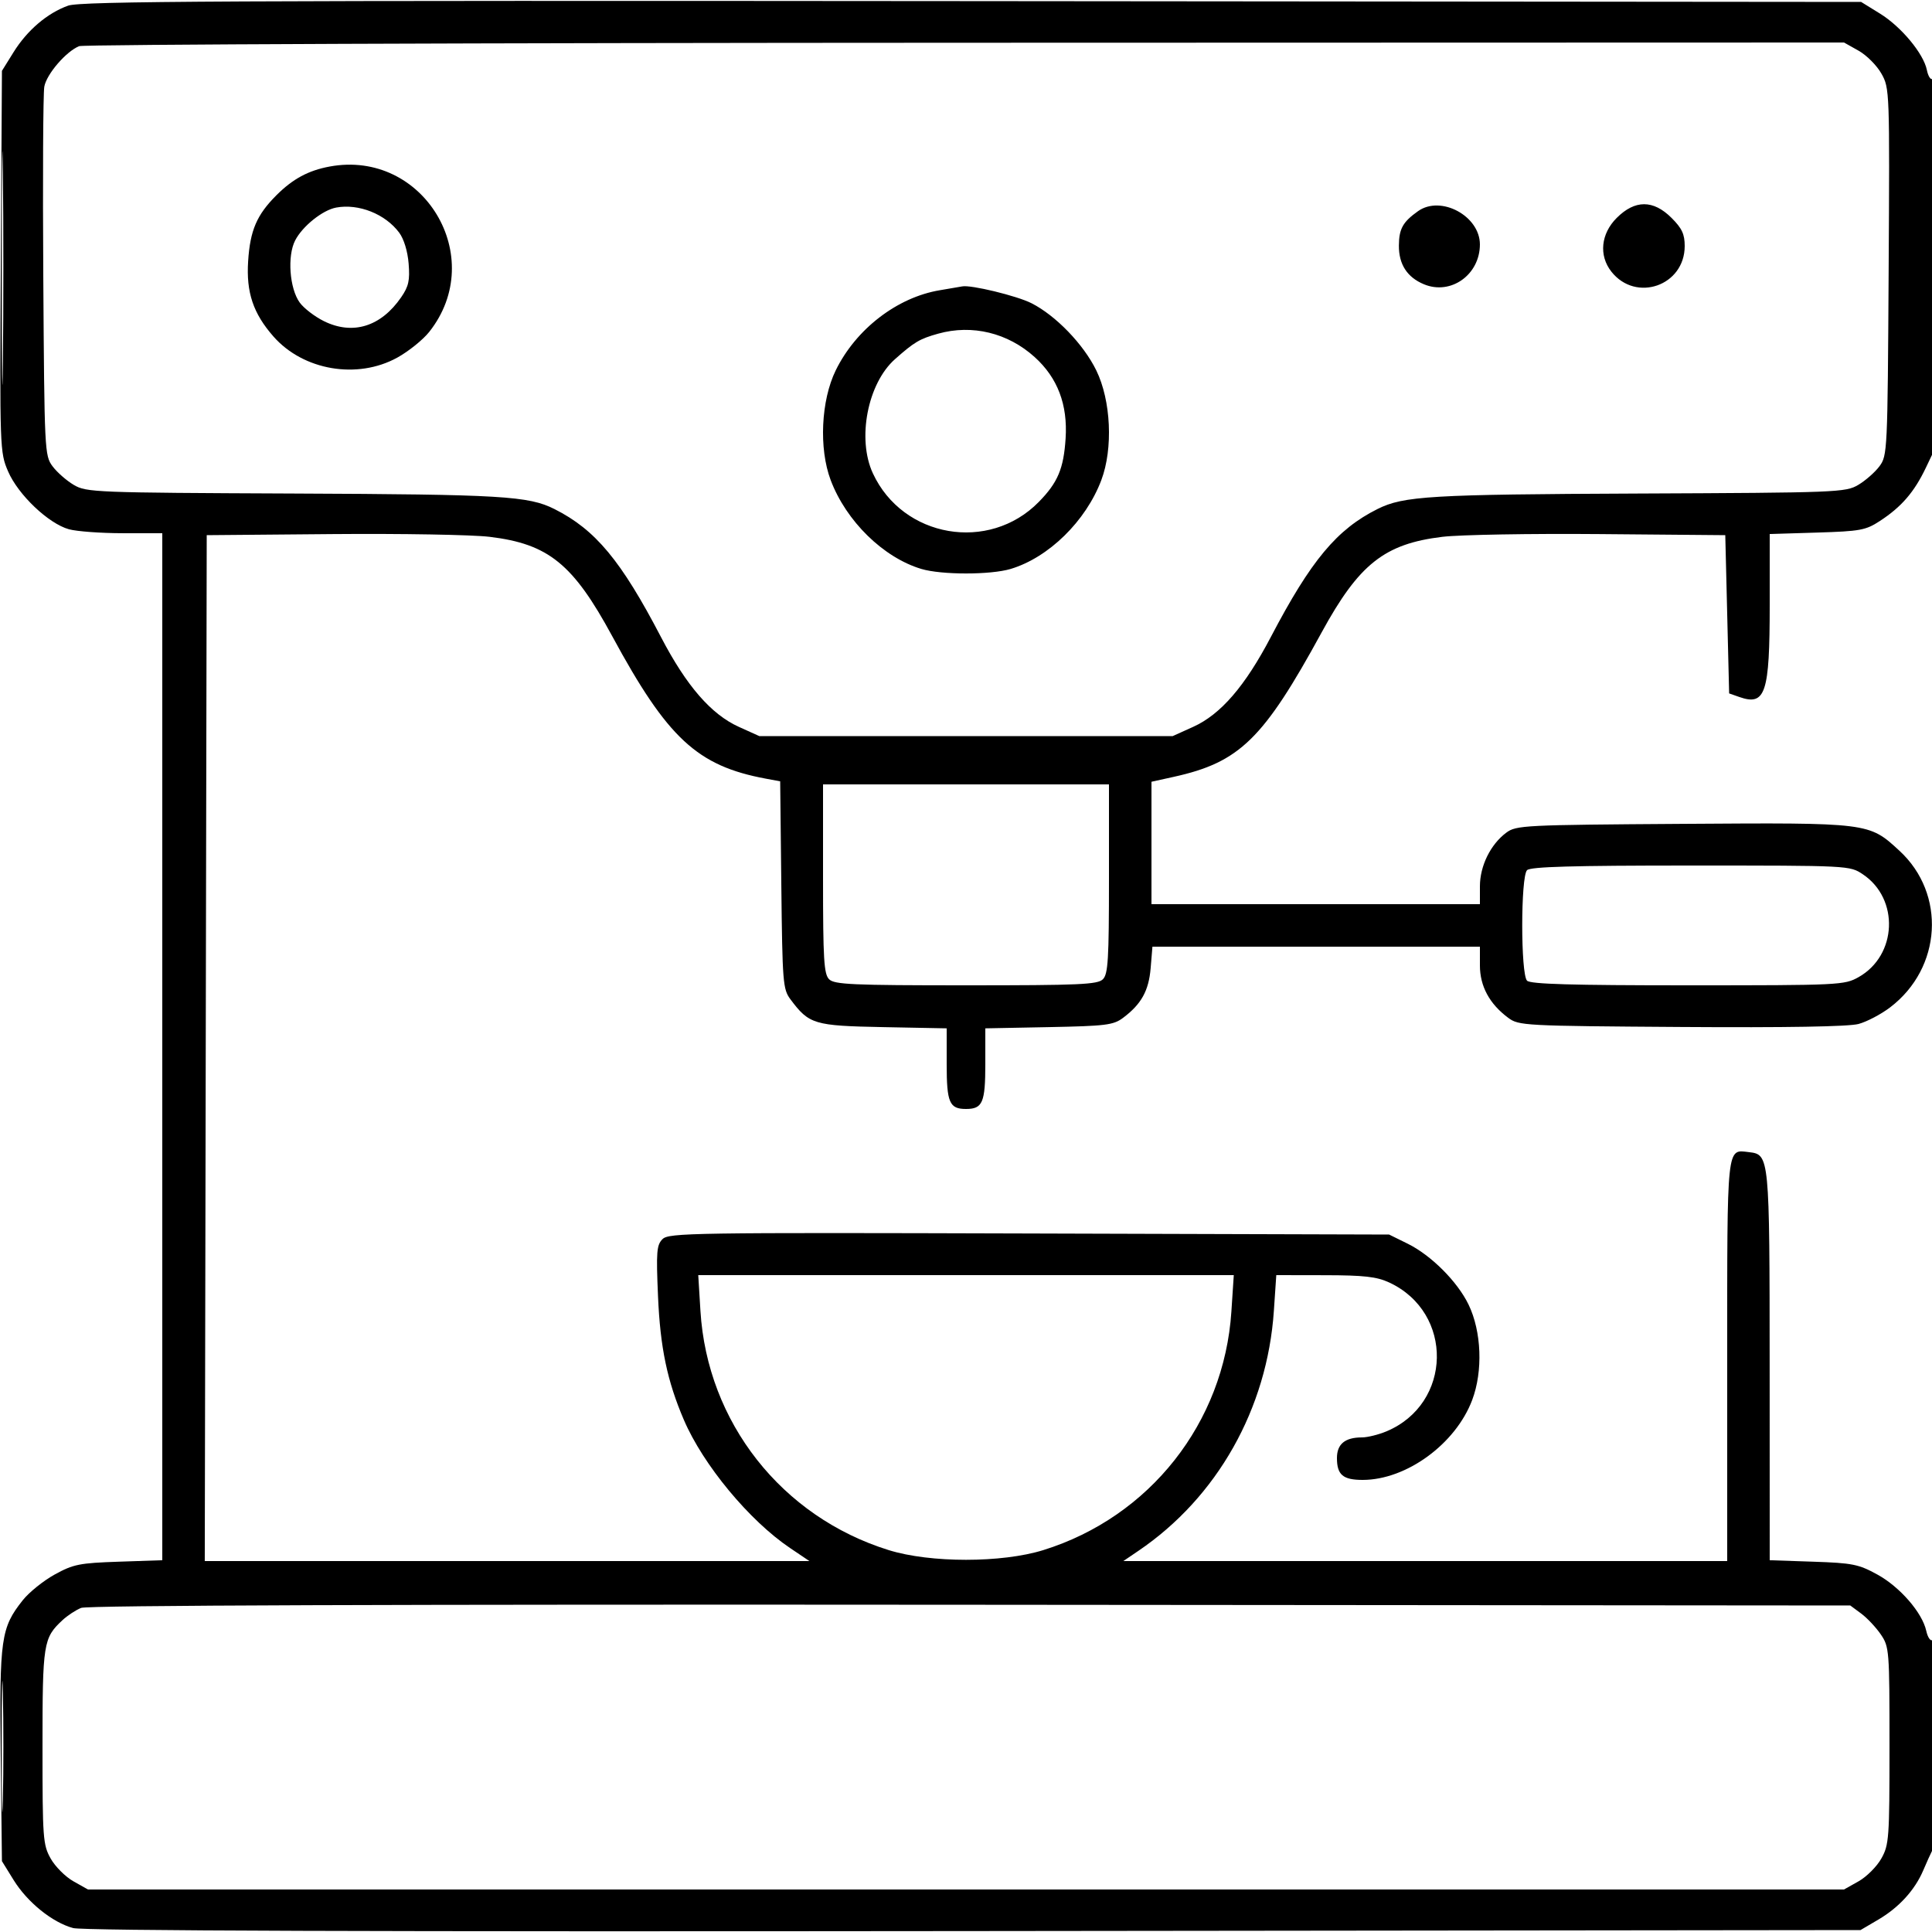 <svg xmlns="http://www.w3.org/2000/svg" viewBox="0 0 500 500" version="1.1">
	<path d="M 17.627 1.464 C 12.244 3.389, 7.037 7.831, 3.500 13.518 L 0.500 18.340 0.214 67.652 C -0.068 116.362, -0.045 117.025, 2.100 122.011 C 4.693 128.037, 12.541 135.500, 17.831 136.970 C 19.849 137.530, 26.112 137.991, 31.750 137.994 L 42 138 42 270.892 L 42 403.784 30.750 404.164 C 20.574 404.508, 18.992 404.824, 14.176 407.471 C 11.248 409.081, 7.517 412.085, 5.883 414.147 C 0.233 421.281, -0.151 423.984, 0.191 454.230 L 0.500 481.663 3.521 486.547 C 7.090 492.315, 13.558 497.535, 18.930 498.981 C 21.544 499.685, 96.306 499.934, 252.138 499.758 L 481.500 499.500 486.145 496.770 C 491.463 493.643, 495.577 489.124, 497.744 484.029 C 498.569 482.088, 499.639 479.719, 500.122 478.764 C 501.311 476.412, 501.271 423.714, 500.081 424.450 C 499.576 424.762, 498.871 423.689, 498.514 422.065 C 497.480 417.357, 491.711 410.707, 485.879 407.501 C 481 404.819, 479.454 404.509, 469.250 404.164 L 458 403.784 457.985 353.642 C 457.969 299.239, 457.926 298.786, 452.666 298.178 C 446.795 297.499, 447 295.545, 447 352.122 L 447 404 368.860 404 L 290.721 404 294.610 401.362 C 314.999 387.537, 327.963 364.574, 329.676 339.250 L 330.302 330 342.901 330.022 C 353.025 330.040, 356.286 330.408, 359.500 331.896 C 376.313 339.680, 375.873 363.308, 358.782 370.447 C 356.737 371.301, 353.895 372, 352.466 372 C 348.092 372, 346 373.726, 346 377.335 C 346 381.683, 347.549 383, 352.662 383 C 363.964 383, 376.703 373.707, 380.997 362.330 C 383.819 354.854, 383.429 344.584, 380.061 337.625 C 377.169 331.651, 370.358 324.847, 364.270 321.849 L 359.500 319.500 266.346 319.225 C 179.153 318.968, 173.082 319.061, 171.462 320.681 C 169.937 322.206, 169.798 323.953, 170.293 335.455 C 170.865 348.763, 172.670 357.399, 176.984 367.463 C 181.980 379.117, 193.927 393.530, 204.487 400.642 L 209.473 404 131.233 404 L 52.993 404 53.246 271.250 L 53.500 138.500 86 138.220 C 103.875 138.067, 122.190 138.385, 126.700 138.928 C 141.930 140.762, 148.309 145.929, 158.443 164.643 C 172.770 191.098, 180.444 198.215, 198.205 201.517 L 201.909 202.206 202.205 229.032 C 202.483 254.317, 202.618 256.016, 204.562 258.617 C 209.404 265.098, 210.650 265.471, 228.570 265.817 L 245 266.135 245 275.367 C 245 285.356, 245.707 287, 250 287 C 254.293 287, 255 285.356, 255 275.367 L 255 266.135 271.430 265.817 C 286.179 265.532, 288.143 265.289, 290.619 263.438 C 295.372 259.885, 297.301 256.414, 297.788 250.541 L 298.248 245 340.624 245 L 383 245 383 249.852 C 383 255.226, 385.482 259.820, 390.322 263.408 C 393.065 265.441, 394.323 265.508, 435.098 265.782 C 462.369 265.965, 478.428 265.693, 480.984 265.004 C 483.146 264.422, 486.838 262.480, 489.187 260.688 C 502.549 250.496, 503.681 231.334, 491.578 220.179 C 483.646 212.867, 483.857 212.893, 435.500 213.214 C 394.300 213.488, 392.388 213.584, 389.818 215.500 C 385.735 218.544, 383 224.115, 383 229.386 L 383 234 340.500 234 L 298 234 298 218.159 L 298 202.318 303.750 201.049 C 320.821 197.282, 326.969 191.278, 342.050 163.648 C 351.702 145.965, 358.318 140.732, 373.300 138.928 C 377.810 138.385, 396.125 138.067, 414 138.220 L 446.500 138.500 447 158.977 L 447.500 179.454 450.133 180.379 C 456.909 182.759, 458 179.454, 458 156.538 L 458 138.206 470.250 137.829 C 481.431 137.485, 482.849 137.224, 486.500 134.839 C 492.102 131.180, 495.393 127.372, 498.405 121.063 L 501 115.626 501 67.754 C 501 40.518, 500.621 20.116, 500.122 20.425 C 499.639 20.723, 498.988 19.692, 498.677 18.134 C 497.826 13.882, 492.051 6.926, 486.544 3.521 L 481.657 0.500 251.579 0.289 C 57.709 0.112, 20.891 0.297, 17.627 1.464 M 20.485 11.944 C 17.099 13.318, 12.056 19.179, 11.465 22.428 C 11.158 24.117, 11.040 46.280, 11.203 71.678 C 11.493 116.824, 11.547 117.918, 13.605 120.678 C 14.762 122.230, 17.237 124.400, 19.105 125.500 C 22.372 127.425, 24.516 127.508, 76 127.726 C 129.870 127.953, 136.794 128.365, 143.500 131.746 C 154.107 137.094, 160.716 145.040, 171.076 164.898 C 177.659 177.517, 184.040 184.869, 191.230 188.118 L 196.500 190.500 250 190.500 L 303.500 190.500 308.798 188.106 C 315.916 184.890, 322.214 177.598, 328.908 164.822 C 339.295 144.999, 345.966 136.999, 356.500 131.733 C 363.239 128.365, 370.179 127.952, 424 127.726 C 475.484 127.508, 477.628 127.425, 480.895 125.500 C 482.763 124.400, 485.238 122.230, 486.395 120.678 C 488.456 117.914, 488.506 116.860, 488.778 70.364 C 489.054 23.390, 489.033 22.832, 486.910 19.055 C 485.730 16.954, 483.069 14.283, 480.996 13.118 L 477.228 11 249.864 11.063 C 124.814 11.098, 21.593 11.495, 20.485 11.944 M 0.463 69.500 C 0.463 96.450, 0.592 107.331, 0.749 93.681 C 0.907 80.030, 0.906 57.980, 0.749 44.681 C 0.592 31.381, 0.463 42.550, 0.463 69.500 M 85.326 43.098 C 79.796 44.121, 75.783 46.284, 71.533 50.533 C 66.447 55.620, 64.735 59.609, 64.218 67.583 C 63.694 75.666, 65.520 81.106, 70.763 87.077 C 78.486 95.873, 92.482 98.260, 102.824 92.544 C 105.752 90.926, 109.470 87.932, 111.086 85.891 C 126.405 66.549, 109.587 38.610, 85.326 43.098 M 87 53.718 C 83.492 54.368, 78.294 58.530, 76.389 62.215 C 74.308 66.239, 74.925 74.660, 77.567 78.305 C 78.630 79.771, 81.443 81.933, 83.819 83.108 C 91.291 86.805, 98.599 84.542, 103.839 76.908 C 105.761 74.108, 106.102 72.556, 105.753 68.209 C 105.497 65.018, 104.527 61.842, 103.310 60.209 C 99.709 55.377, 92.827 52.638, 87 53.718 M 367 54.638 C 363.061 57.427, 362.066 59.207, 362.032 63.527 C 361.993 68.394, 364.154 71.749, 368.495 73.562 C 375.454 76.470, 382.987 71.121, 382.996 63.266 C 383.005 55.902, 372.907 50.455, 367 54.638 M 418.400 56.400 C 414.296 60.504, 413.736 66.123, 417.016 70.293 C 423.361 78.359, 436 73.955, 436 63.677 C 436 60.601, 435.298 59.098, 432.600 56.400 C 427.870 51.670, 423.130 51.670, 418.400 56.400 M 243.226 75.112 C 232.184 76.951, 221.513 85.165, 216.286 95.848 C 212.470 103.648, 211.897 116.082, 214.977 124.252 C 218.977 134.863, 228.606 144.296, 238.441 147.241 C 243.663 148.804, 256.337 148.804, 261.559 147.241 C 271.394 144.296, 281.023 134.863, 285.023 124.252 C 288.103 116.082, 287.530 103.648, 283.714 95.848 C 280.410 89.094, 273.236 81.660, 266.948 78.473 C 263.143 76.545, 251.182 73.647, 249 74.124 C 248.725 74.185, 246.127 74.629, 243.226 75.112 M 242.806 86.350 C 238.007 87.692, 236.655 88.490, 231.624 92.950 C 224.531 99.237, 221.755 113.568, 225.900 122.500 C 233.654 139.211, 255.938 143.053, 268.836 129.902 C 273.758 124.883, 275.271 121.301, 275.779 113.460 C 276.347 104.709, 273.709 97.777, 267.770 92.411 C 260.821 86.134, 251.595 83.894, 242.806 86.350 M 213 227.429 C 213 248.303, 213.229 252.086, 214.571 253.429 C 215.938 254.795, 220.554 255, 250 255 C 279.446 255, 284.062 254.795, 285.429 253.429 C 286.771 252.086, 287 248.303, 287 227.429 L 287 203 250 203 L 213 203 213 227.429 M 395.200 225.200 C 393.534 226.866, 393.534 252.134, 395.200 253.800 C 396.094 254.694, 406.714 255, 436.814 255 C 476.125 255, 477.331 254.942, 480.996 252.882 C 490.992 247.264, 491.601 232.615, 482.102 226.270 C 478.707 224.002, 478.671 224, 437.552 224 C 406.878 224, 396.094 224.306, 395.200 225.200 M 181.273 339.250 C 183.042 368.090, 202.295 392.556, 230 401.168 C 240.760 404.513, 259.240 404.513, 270 401.168 C 297.560 392.601, 316.791 368.216, 318.681 339.442 L 319.302 330 250.004 330 L 180.706 330 181.273 339.250 M 21.001 416.120 C 19.626 416.670, 17.446 418.106, 16.155 419.310 C 11.204 423.933, 11 425.227, 11 452.064 C 11 475.842, 11.117 477.435, 13.118 480.996 C 14.283 483.069, 16.931 485.717, 19.004 486.882 L 22.772 489 250 489 L 477.228 489 480.996 486.882 C 483.069 485.717, 485.717 483.069, 486.882 480.996 C 488.885 477.432, 489 475.847, 489 451.762 C 489 426.999, 488.938 426.205, 486.750 422.990 C 485.512 421.172, 483.230 418.743, 481.677 417.592 L 478.853 415.500 251.177 415.310 C 101.265 415.185, 22.646 415.462, 21.001 416.120 M 0.439 452 C 0.439 467.125, 0.578 473.313, 0.748 465.750 C 0.917 458.188, 0.917 445.813, 0.748 438.250 C 0.578 430.688, 0.439 436.875, 0.439 452" stroke="none" fill="currentColor" fill-rule="evenodd"></path>
</svg>